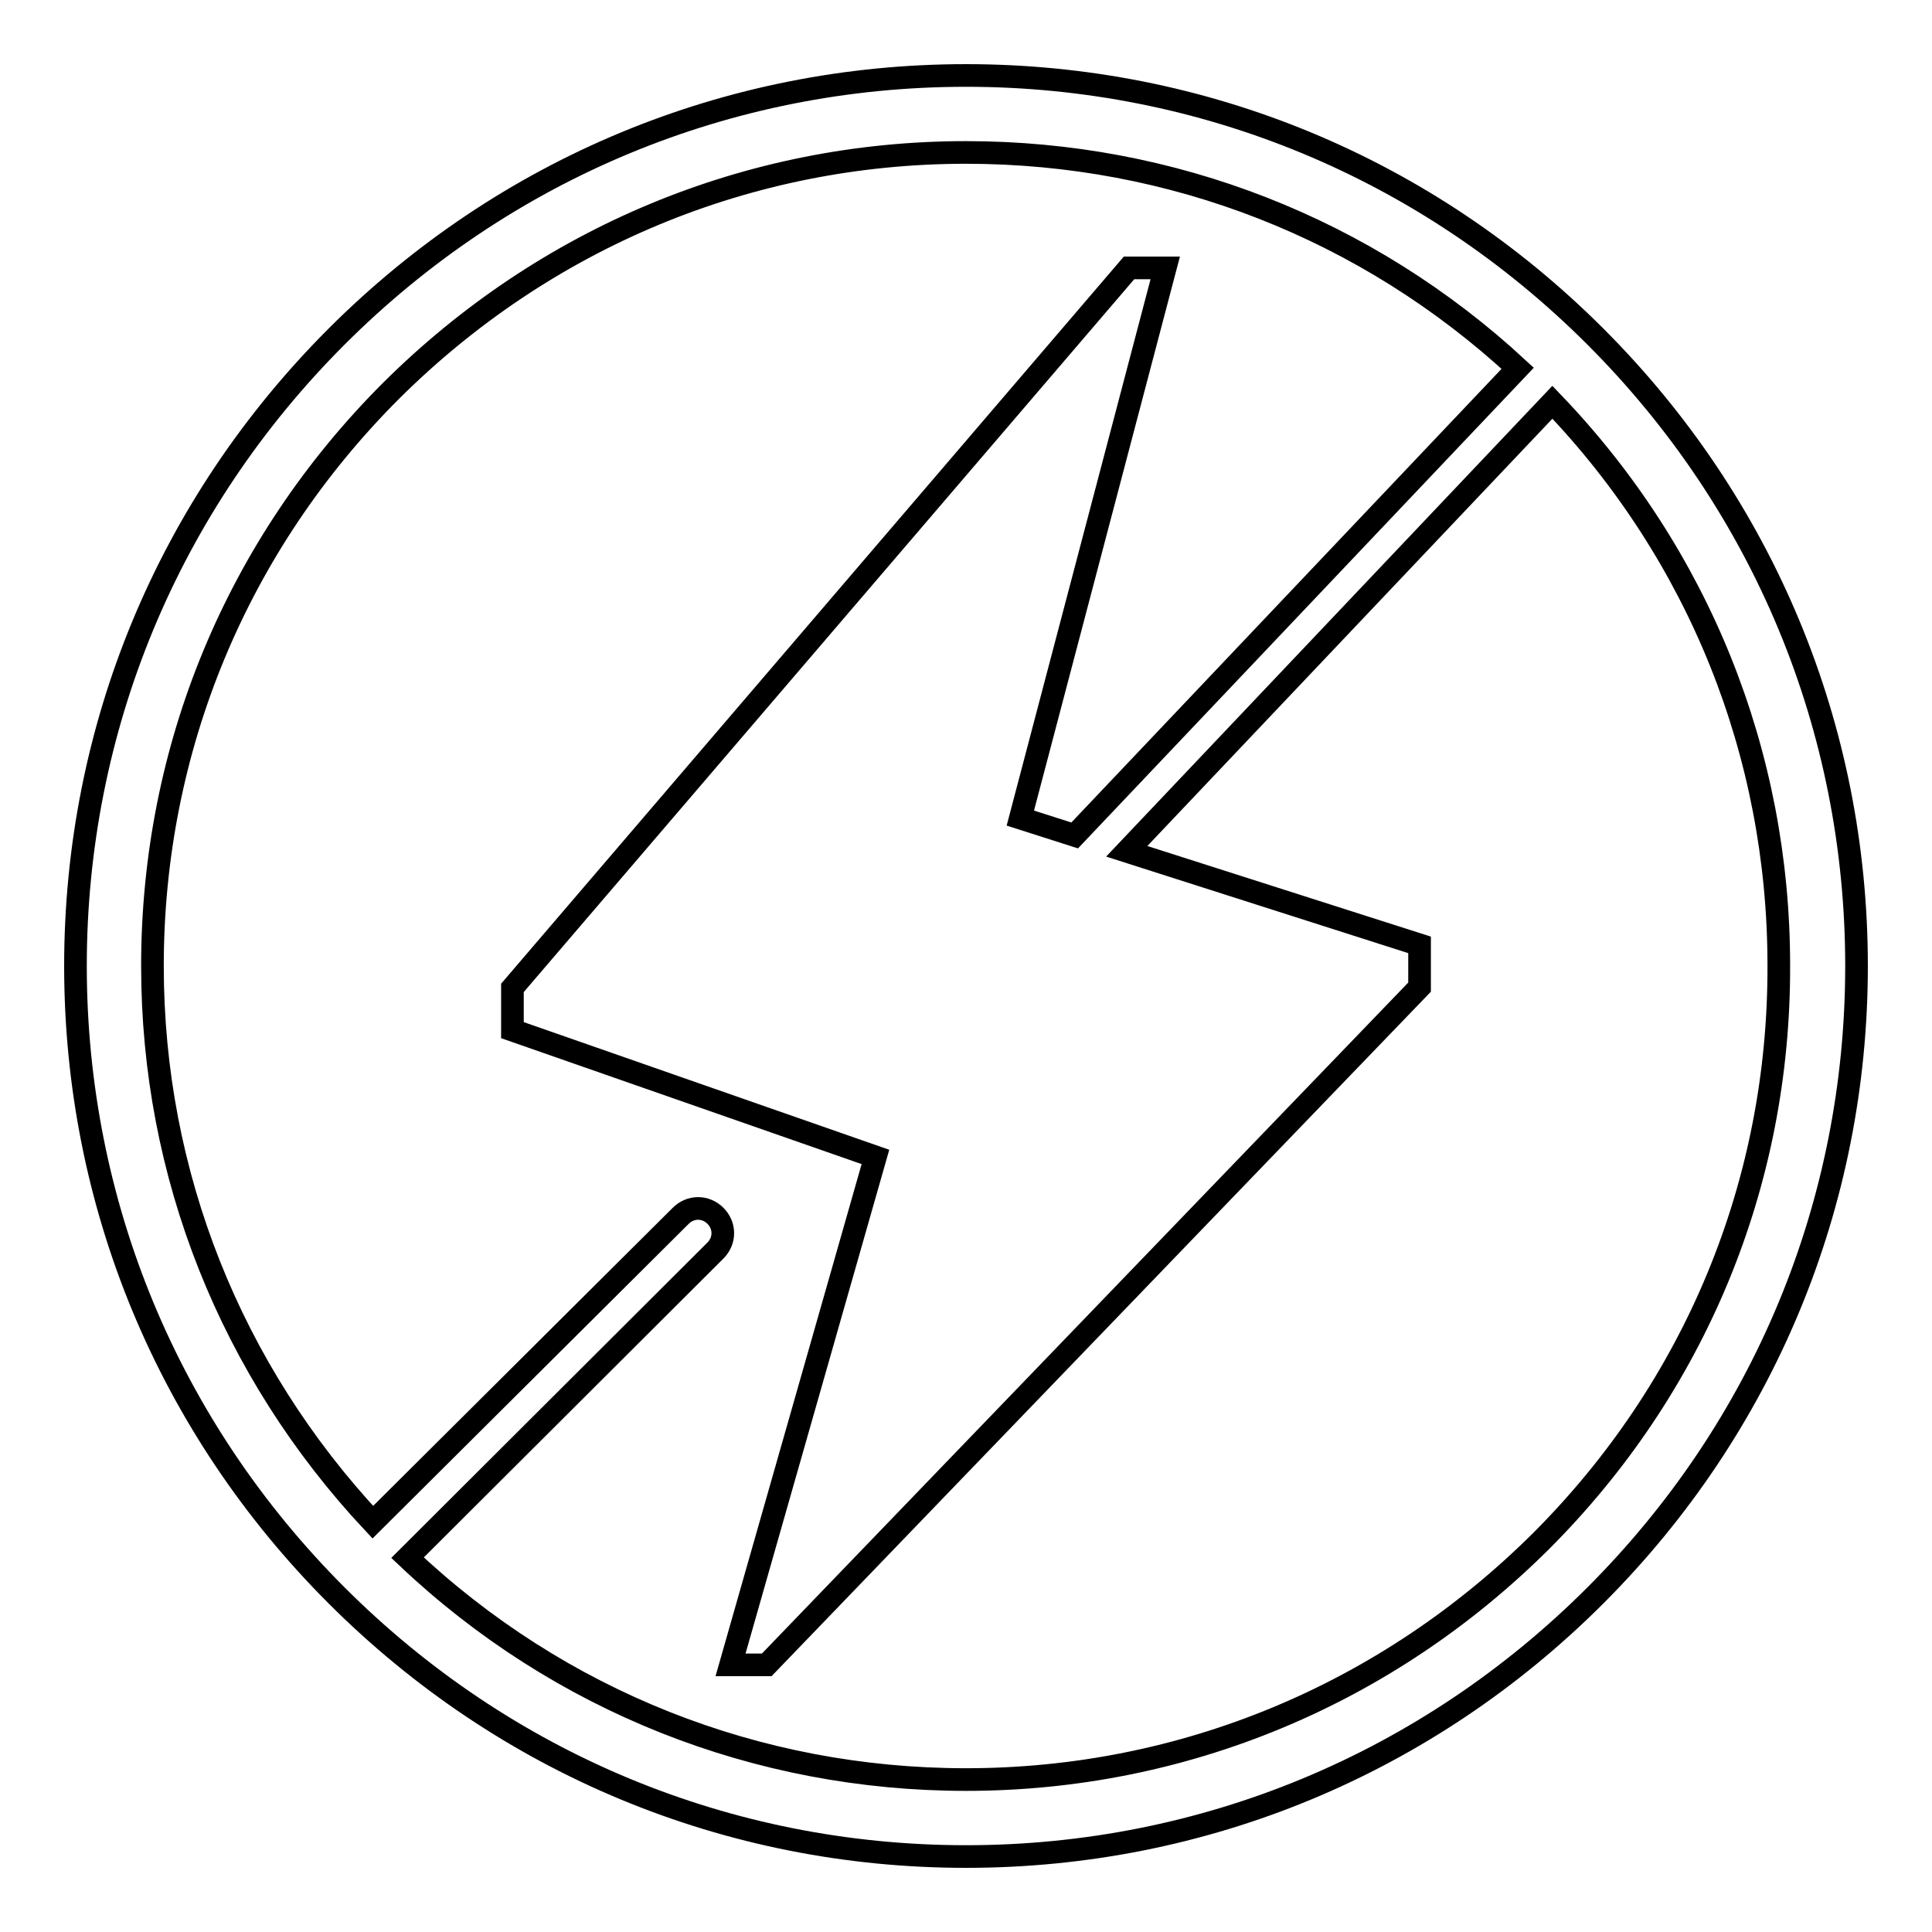 <?xml version="1.0" encoding="utf-8"?>
<!-- Svg Vector Icons : http://www.onlinewebfonts.com/icon -->
<!DOCTYPE svg PUBLIC "-//W3C//DTD SVG 1.1//EN" "http://www.w3.org/Graphics/SVG/1.1/DTD/svg11.dtd">
<svg version="1.1" xmlns="http://www.w3.org/2000/svg" xmlns:xlink="http://www.w3.org/1999/xlink" x="0px" y="0px" viewBox="0 0 256 256" enable-background="new 0 0 256 256" xml:space="preserve">
<g><g><path stroke-width="3" fill-opacity="0" stroke="#000000"  d="M211.4,44.6C189.1,22.3,159.5,10,128,10c-31.5,0-61.1,12.3-83.4,34.6C22.3,66.9,10,96.5,10,128c0,31.5,12.3,61.1,34.6,83.4C66.9,233.7,96.5,246,128,246c31.5,0,61.1-12.3,83.4-34.6c22.3-22.3,34.6-51.9,34.6-83.4C246,96.5,233.7,66.9,211.4,44.6z M204.2,204.2c-20.4,20.3-47.4,31.6-76.2,31.6c-27.7,0-53.9-10.4-74-29.4l40.8-40.7c1.3-1.3,1.3-3.3,0-4.6s-3.3-1.3-4.6,0l-40.8,40.6c-18.8-20.1-29.2-46.1-29.2-73.7c0-28.8,11.2-55.8,31.6-76.2C72.2,31.5,99.2,20.2,128,20.2c27.3,0,53.1,10.1,73.1,28.6l-58.7,61.9l-7.2-2.3l19.2-72.9h-4.8l-81.7,95.4v5.6l48.1,16.8l-19.2,67.3h4.8l86.5-89.8v-5.6l-38.8-12.4l56.4-59.5c19.4,20.2,30,46.6,30,74.6C235.8,156.8,224.6,183.8,204.2,204.2z"/></g></g>
</svg>